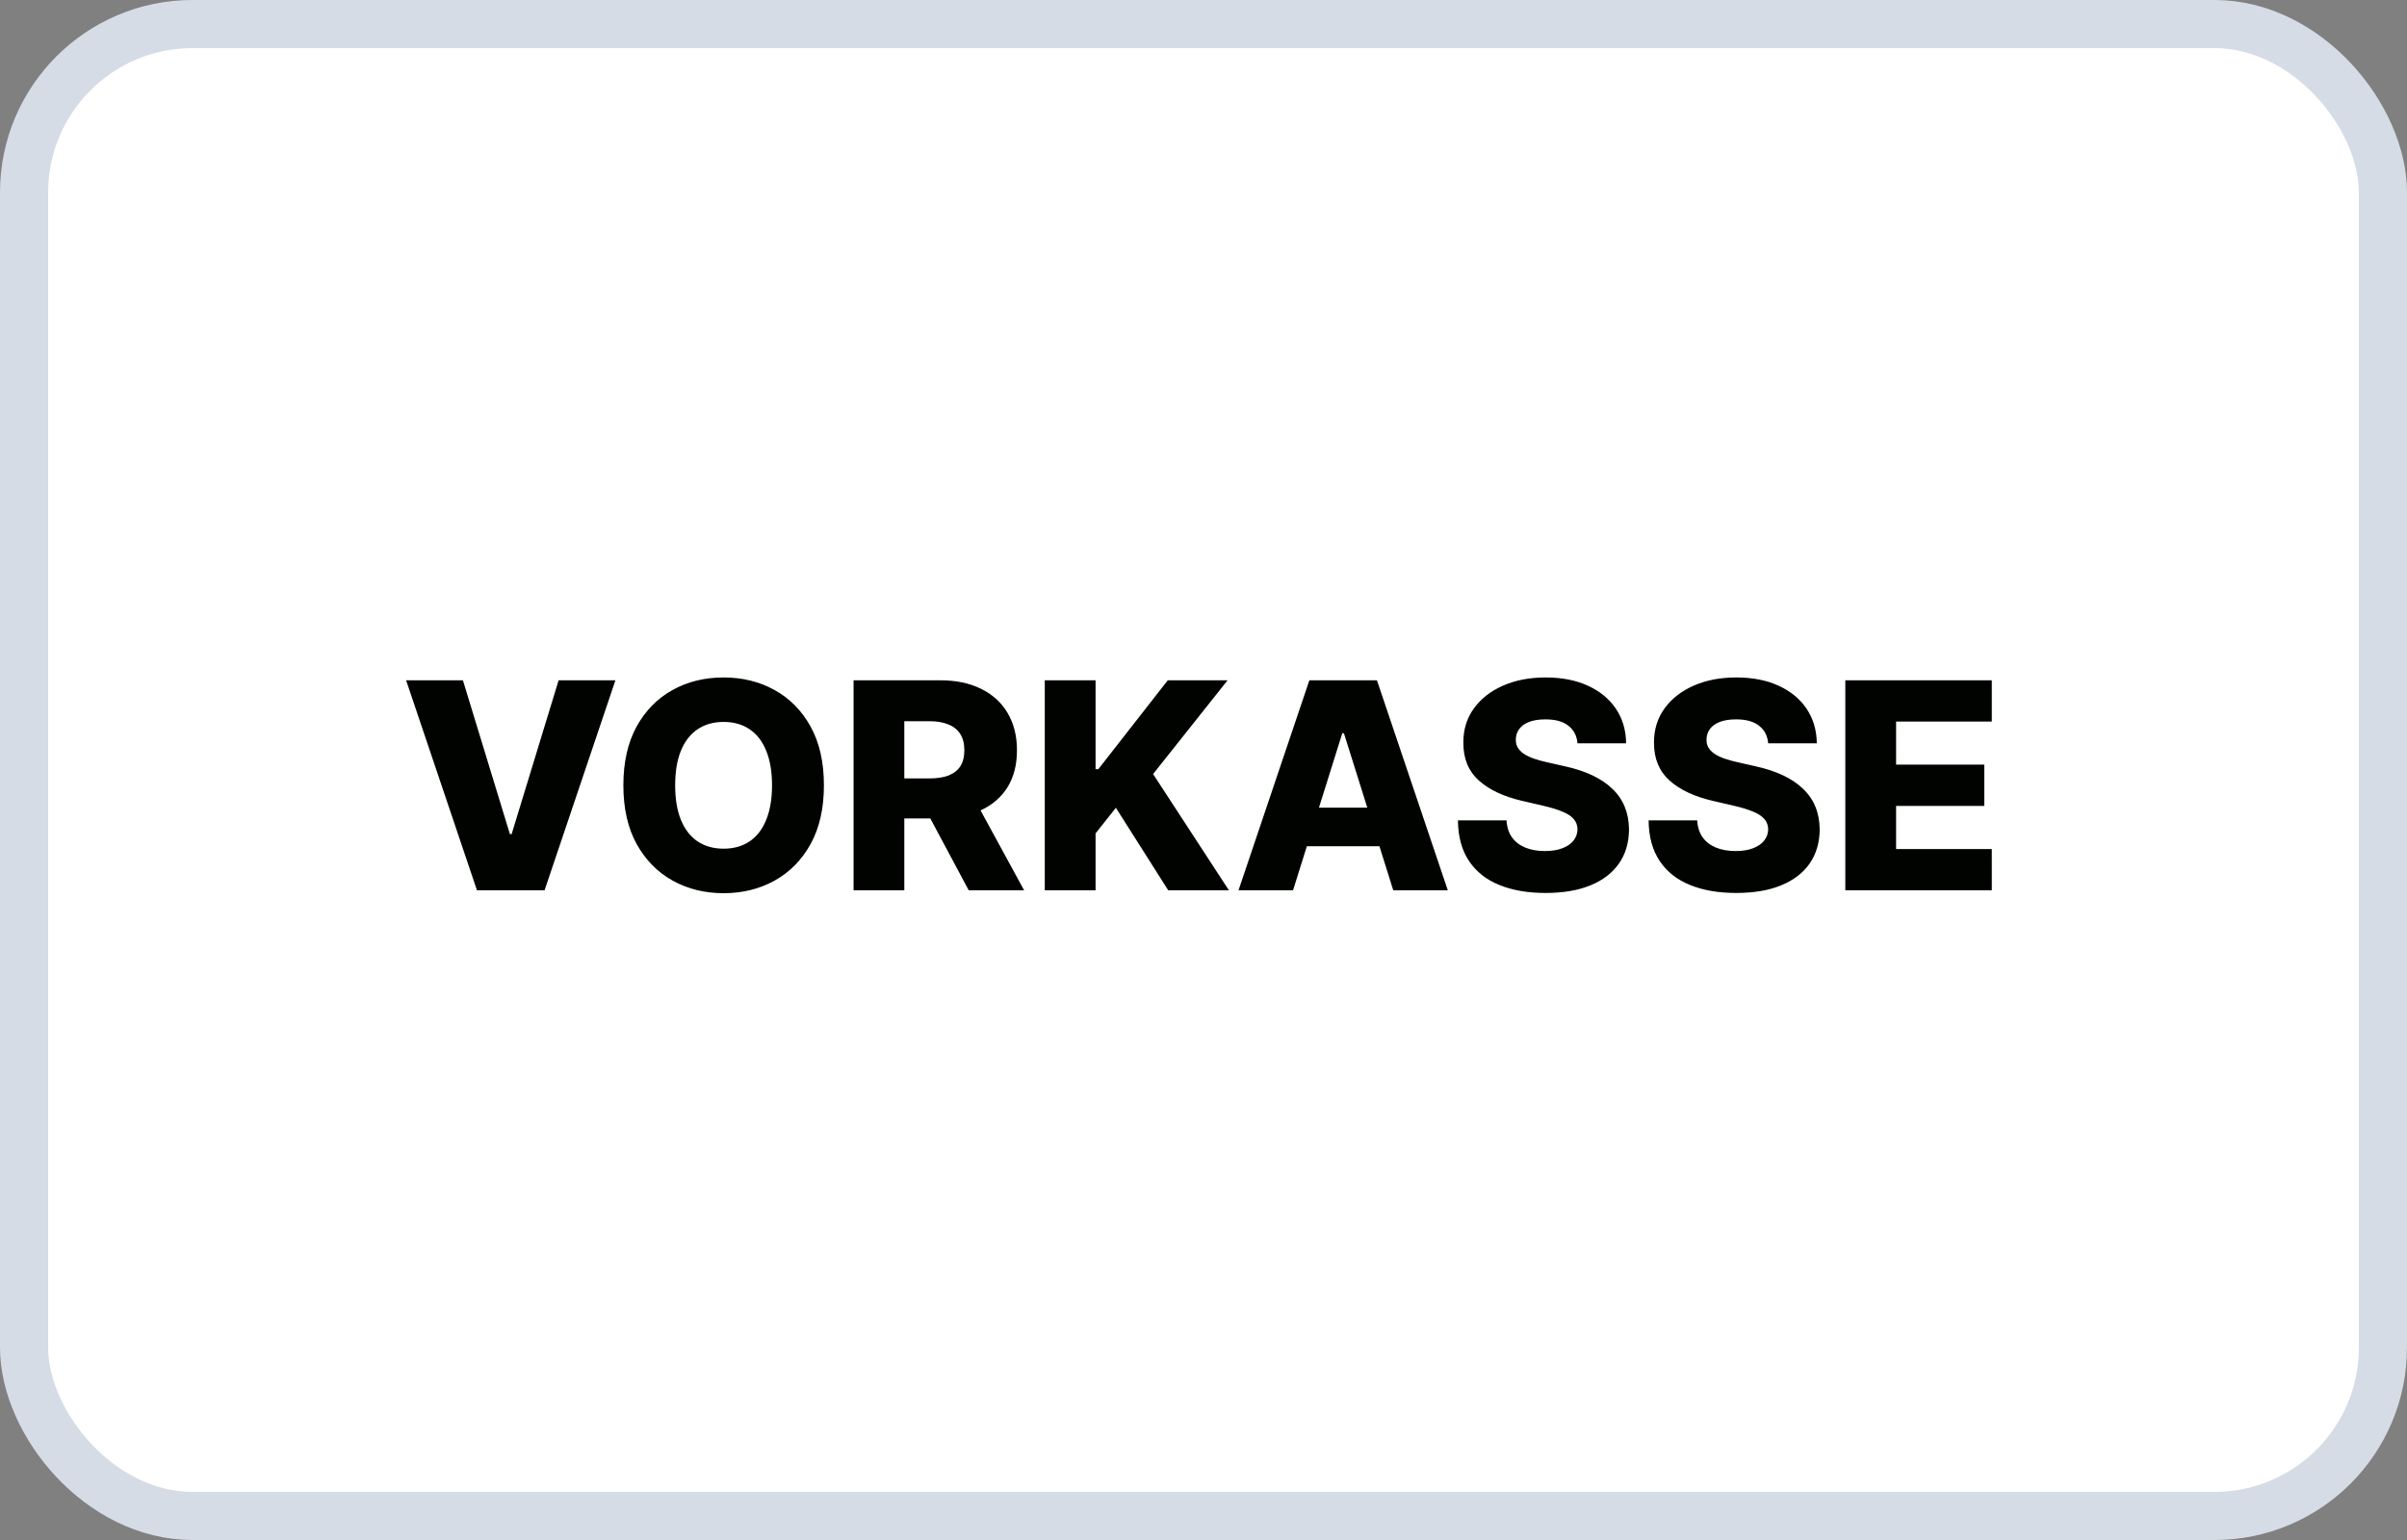 <svg width="50" height="32" viewBox="0 0 50 32" fill="none" xmlns="http://www.w3.org/2000/svg">
<rect x="0" y="0" width="50" height="32" fill="#808080" stroke="none"/>
<rect x="0.5" y="0.5" width="49" height="31" rx="3.5" fill="white" stroke="#D6DCE5"/>
<path d="M9.616 14.136L10.592 17.332H10.628L11.604 14.136H12.784L11.312 18.5H9.908L8.436 14.136H9.616ZM17.115 16.318C17.115 16.798 17.023 17.205 16.838 17.539C16.653 17.873 16.403 18.126 16.088 18.3C15.774 18.473 15.422 18.56 15.031 18.56C14.639 18.56 14.286 18.472 13.972 18.298C13.658 18.123 13.409 17.869 13.224 17.537C13.041 17.203 12.949 16.797 12.949 16.318C12.949 15.838 13.041 15.431 13.224 15.097C13.409 14.764 13.658 14.51 13.972 14.337C14.286 14.163 14.639 14.077 15.031 14.077C15.422 14.077 15.774 14.163 16.088 14.337C16.403 14.51 16.653 14.764 16.838 15.097C17.023 15.431 17.115 15.838 17.115 16.318ZM16.037 16.318C16.037 16.034 15.996 15.794 15.915 15.598C15.836 15.402 15.721 15.254 15.57 15.153C15.421 15.052 15.241 15.001 15.031 15.001C14.822 15.001 14.643 15.052 14.492 15.153C14.341 15.254 14.226 15.402 14.145 15.598C14.065 15.794 14.025 16.034 14.025 16.318C14.025 16.602 14.065 16.842 14.145 17.038C14.226 17.234 14.341 17.383 14.492 17.484C14.643 17.584 14.822 17.635 15.031 17.635C15.241 17.635 15.421 17.584 15.57 17.484C15.721 17.383 15.836 17.234 15.915 17.038C15.996 16.842 16.037 16.602 16.037 16.318ZM17.731 18.5V14.136H19.533C19.86 14.136 20.142 14.195 20.379 14.313C20.618 14.43 20.802 14.597 20.931 14.816C21.06 15.033 21.125 15.291 21.125 15.589C21.125 15.892 21.059 16.149 20.927 16.361C20.795 16.571 20.607 16.732 20.364 16.842C20.121 16.952 19.834 17.006 19.501 17.006H18.361V16.175H19.305C19.464 16.175 19.597 16.155 19.704 16.114C19.812 16.071 19.893 16.007 19.949 15.922C20.004 15.835 20.032 15.724 20.032 15.589C20.032 15.454 20.004 15.343 19.949 15.255C19.893 15.165 19.812 15.099 19.704 15.055C19.596 15.009 19.463 14.986 19.305 14.986H18.785V18.5H17.731ZM20.187 16.506L21.274 18.5H20.123L19.058 16.506H20.187ZM21.703 18.5V14.136H22.758V15.982H22.816L24.258 14.136H25.5L23.953 16.084L25.528 18.5H24.267L23.18 16.785L22.758 17.317V18.5H21.703ZM26.86 18.5H25.727L27.199 14.136H28.603L30.075 18.5H28.942L27.917 15.236H27.883L26.86 18.5ZM26.709 16.783H29.078V17.584H26.709V16.783ZM32.769 15.445C32.755 15.288 32.692 15.167 32.579 15.08C32.469 14.992 32.31 14.948 32.104 14.948C31.968 14.948 31.854 14.966 31.763 15.001C31.672 15.037 31.604 15.086 31.559 15.148C31.513 15.21 31.49 15.28 31.488 15.359C31.486 15.425 31.498 15.482 31.527 15.532C31.557 15.582 31.599 15.626 31.655 15.664C31.712 15.701 31.78 15.734 31.859 15.762C31.939 15.79 32.028 15.815 32.128 15.837L32.503 15.922C32.719 15.969 32.909 16.031 33.074 16.109C33.24 16.188 33.379 16.28 33.491 16.389C33.605 16.496 33.691 16.621 33.749 16.761C33.807 16.902 33.837 17.06 33.839 17.234C33.837 17.51 33.768 17.746 33.63 17.944C33.492 18.141 33.294 18.293 33.035 18.398C32.778 18.503 32.468 18.555 32.104 18.555C31.739 18.555 31.421 18.501 31.15 18.391C30.878 18.282 30.667 18.116 30.517 17.893C30.366 17.67 30.289 17.388 30.285 17.047H31.295C31.303 17.188 31.341 17.305 31.407 17.398C31.474 17.492 31.566 17.563 31.682 17.611C31.8 17.66 31.937 17.684 32.091 17.684C32.233 17.684 32.354 17.665 32.454 17.626C32.554 17.588 32.632 17.535 32.686 17.467C32.74 17.398 32.768 17.32 32.769 17.232C32.768 17.15 32.742 17.079 32.692 17.021C32.643 16.962 32.566 16.91 32.462 16.868C32.36 16.824 32.229 16.783 32.07 16.746L31.614 16.64C31.236 16.553 30.939 16.413 30.721 16.22C30.504 16.026 30.396 15.763 30.398 15.432C30.396 15.162 30.469 14.925 30.615 14.722C30.761 14.519 30.964 14.361 31.222 14.247C31.481 14.133 31.775 14.077 32.106 14.077C32.444 14.077 32.738 14.134 32.986 14.249C33.236 14.363 33.43 14.523 33.568 14.729C33.706 14.935 33.776 15.173 33.779 15.445H32.769ZM36.73 15.445C36.716 15.288 36.653 15.167 36.54 15.08C36.429 14.992 36.271 14.948 36.065 14.948C35.929 14.948 35.815 14.966 35.724 15.001C35.633 15.037 35.565 15.086 35.52 15.148C35.474 15.21 35.451 15.28 35.449 15.359C35.447 15.425 35.459 15.482 35.488 15.532C35.518 15.582 35.56 15.626 35.616 15.664C35.672 15.701 35.741 15.734 35.82 15.762C35.9 15.79 35.989 15.815 36.089 15.837L36.464 15.922C36.679 15.969 36.87 16.031 37.035 16.109C37.201 16.188 37.34 16.28 37.452 16.389C37.566 16.496 37.652 16.621 37.71 16.761C37.768 16.902 37.798 17.06 37.8 17.234C37.798 17.51 37.728 17.746 37.591 17.944C37.453 18.141 37.255 18.293 36.996 18.398C36.739 18.503 36.429 18.555 36.065 18.555C35.7 18.555 35.382 18.501 35.111 18.391C34.839 18.282 34.628 18.116 34.478 17.893C34.327 17.67 34.25 17.388 34.246 17.047H35.255C35.264 17.188 35.302 17.305 35.368 17.398C35.435 17.492 35.527 17.563 35.643 17.611C35.761 17.66 35.898 17.684 36.052 17.684C36.194 17.684 36.315 17.665 36.415 17.626C36.515 17.588 36.593 17.535 36.647 17.467C36.701 17.398 36.728 17.32 36.73 17.232C36.728 17.15 36.703 17.079 36.653 17.021C36.603 16.962 36.527 16.91 36.423 16.868C36.321 16.824 36.19 16.783 36.031 16.746L35.575 16.64C35.197 16.553 34.9 16.413 34.682 16.22C34.465 16.026 34.357 15.763 34.358 15.432C34.357 15.162 34.429 14.925 34.576 14.722C34.722 14.519 34.925 14.361 35.183 14.247C35.442 14.133 35.736 14.077 36.067 14.077C36.405 14.077 36.699 14.134 36.947 14.249C37.197 14.363 37.391 14.523 37.529 14.729C37.667 14.935 37.737 15.173 37.74 15.445H36.73ZM38.332 18.5V14.136H41.375V14.993H39.387V15.888H41.219V16.746H39.387V17.643H41.375V18.5H38.332Z" fill="#000300"/>
</svg>

